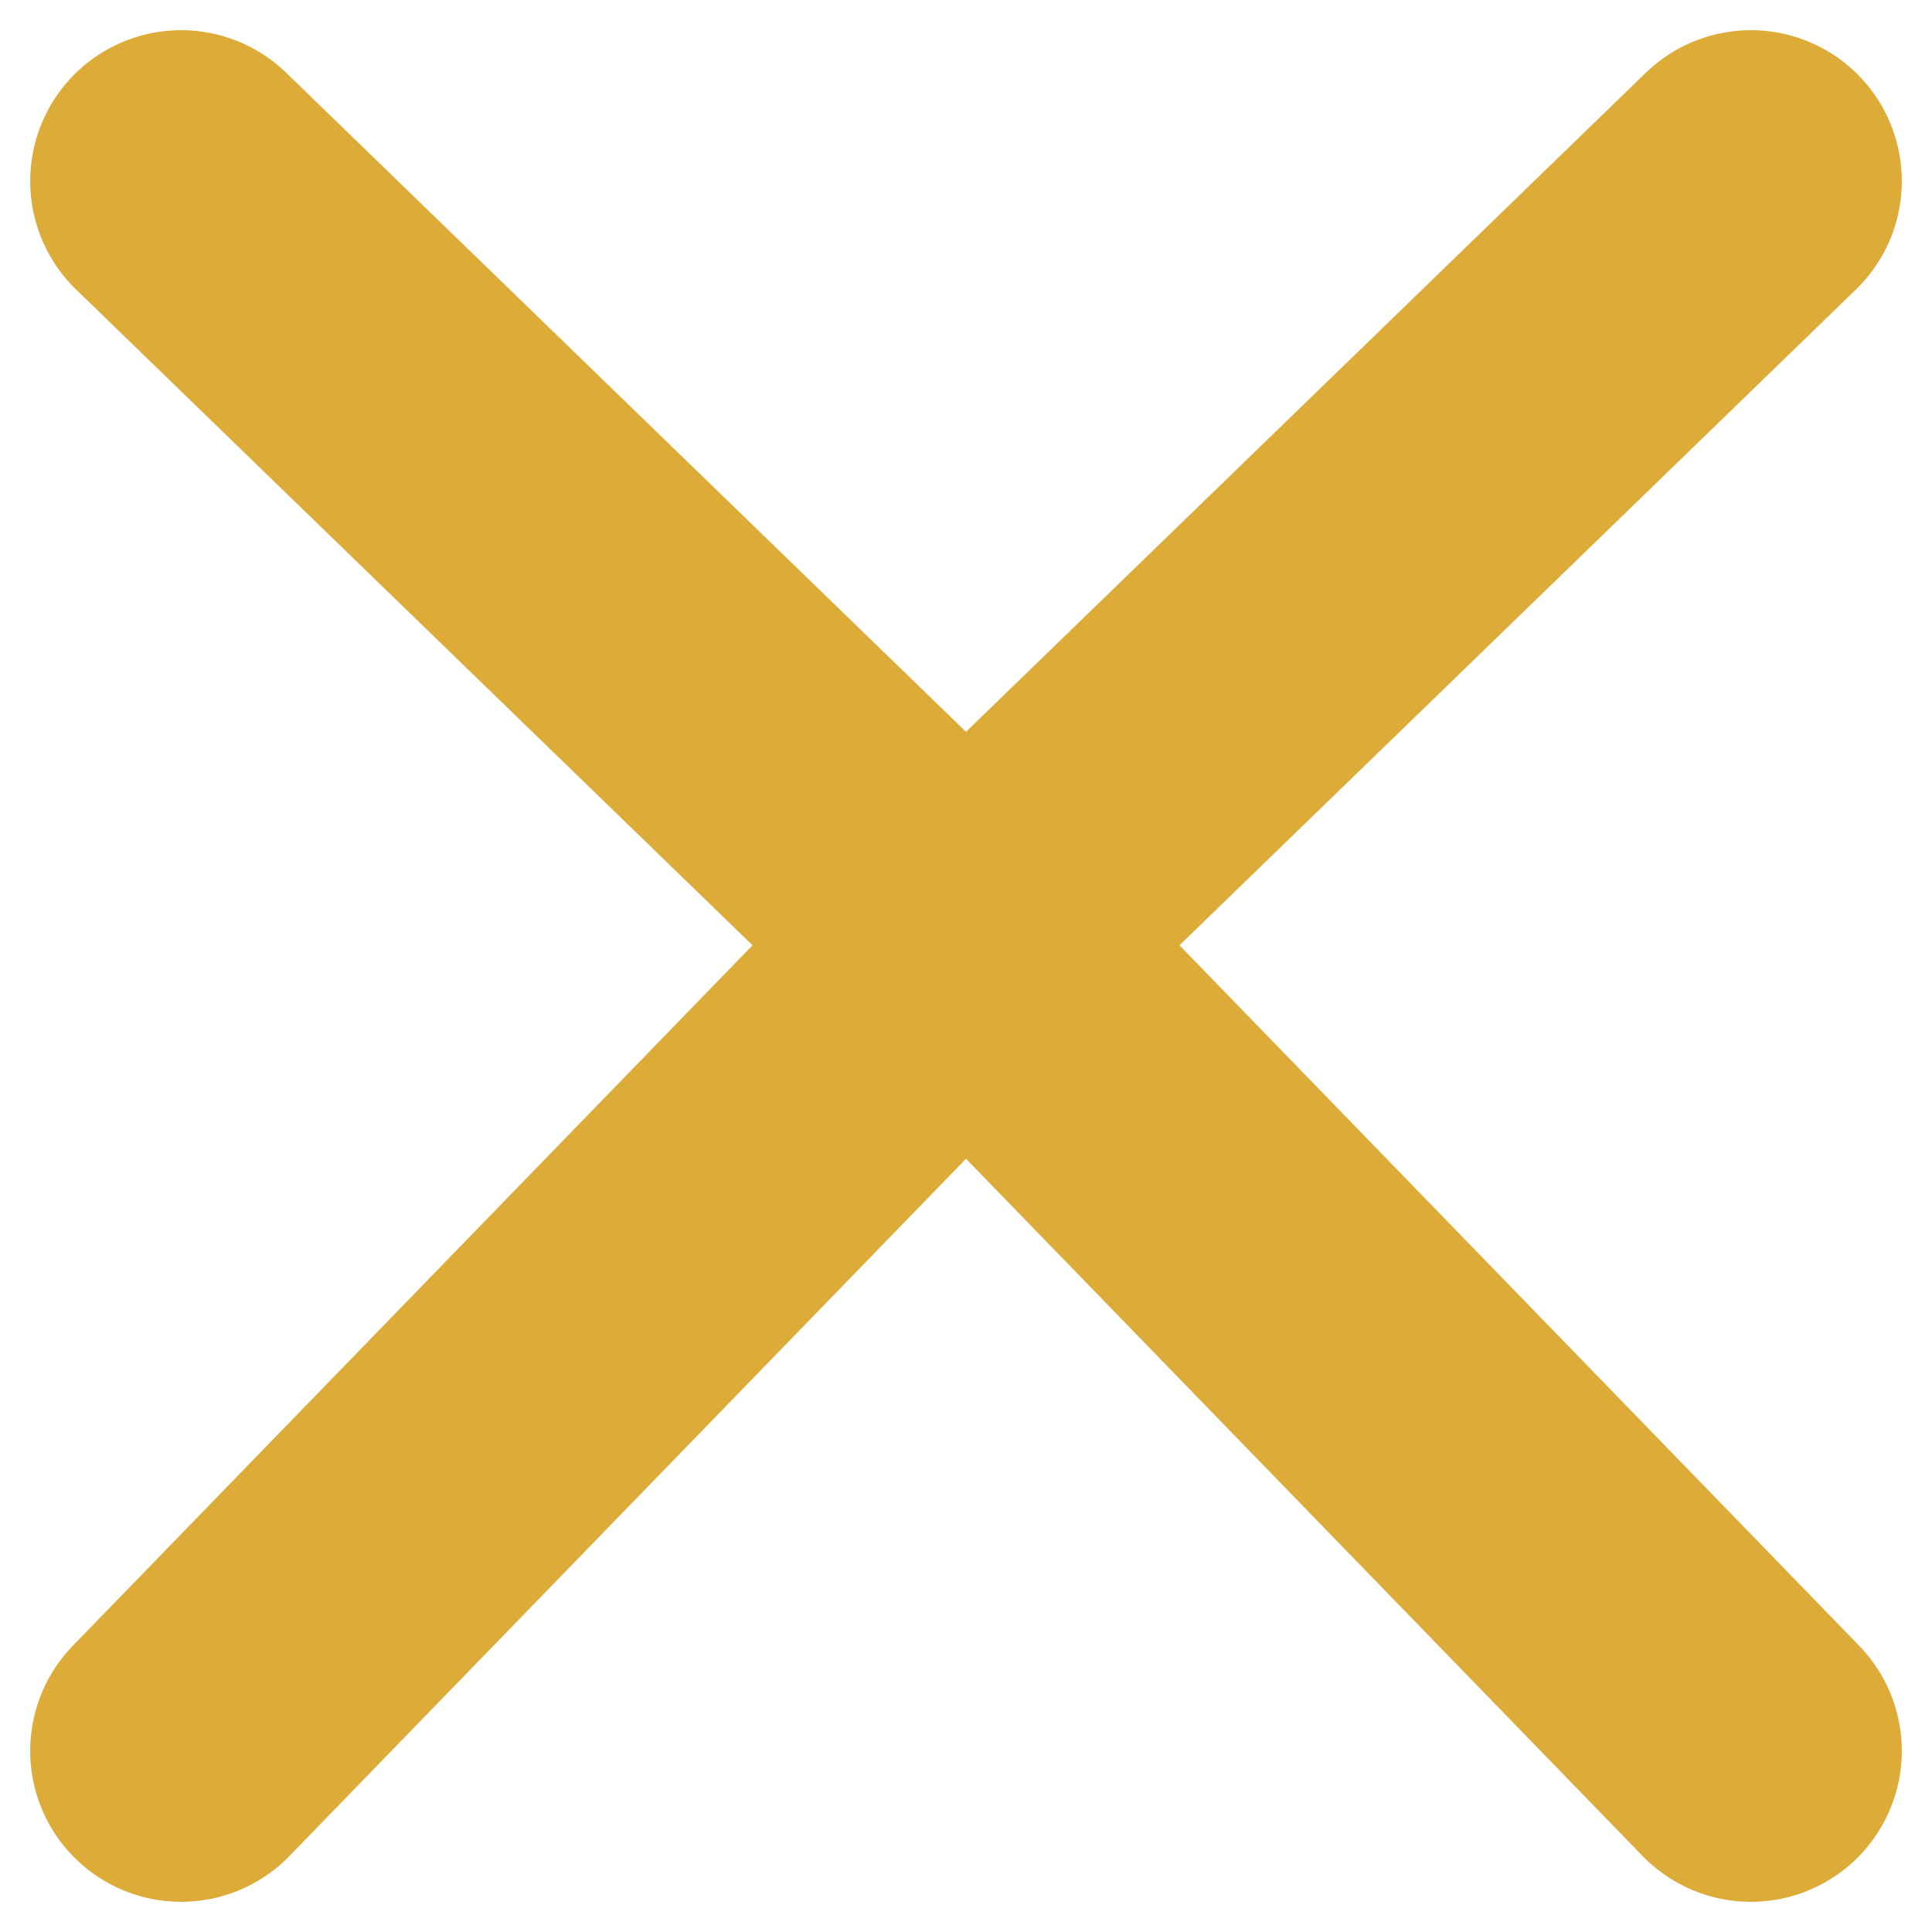 <svg width="32" height="32" viewBox="0 0 32 32" fill="none" xmlns="http://www.w3.org/2000/svg">
<path d="M3 29L16 15.603L3 3" stroke="#DDAB38" stroke-width="5" stroke-linecap="round" stroke-linejoin="round"/>
<path d="M29 29L16 15.603L29 3" stroke="#DDAB38" stroke-width="5" stroke-linecap="round" stroke-linejoin="round"/>
</svg>
